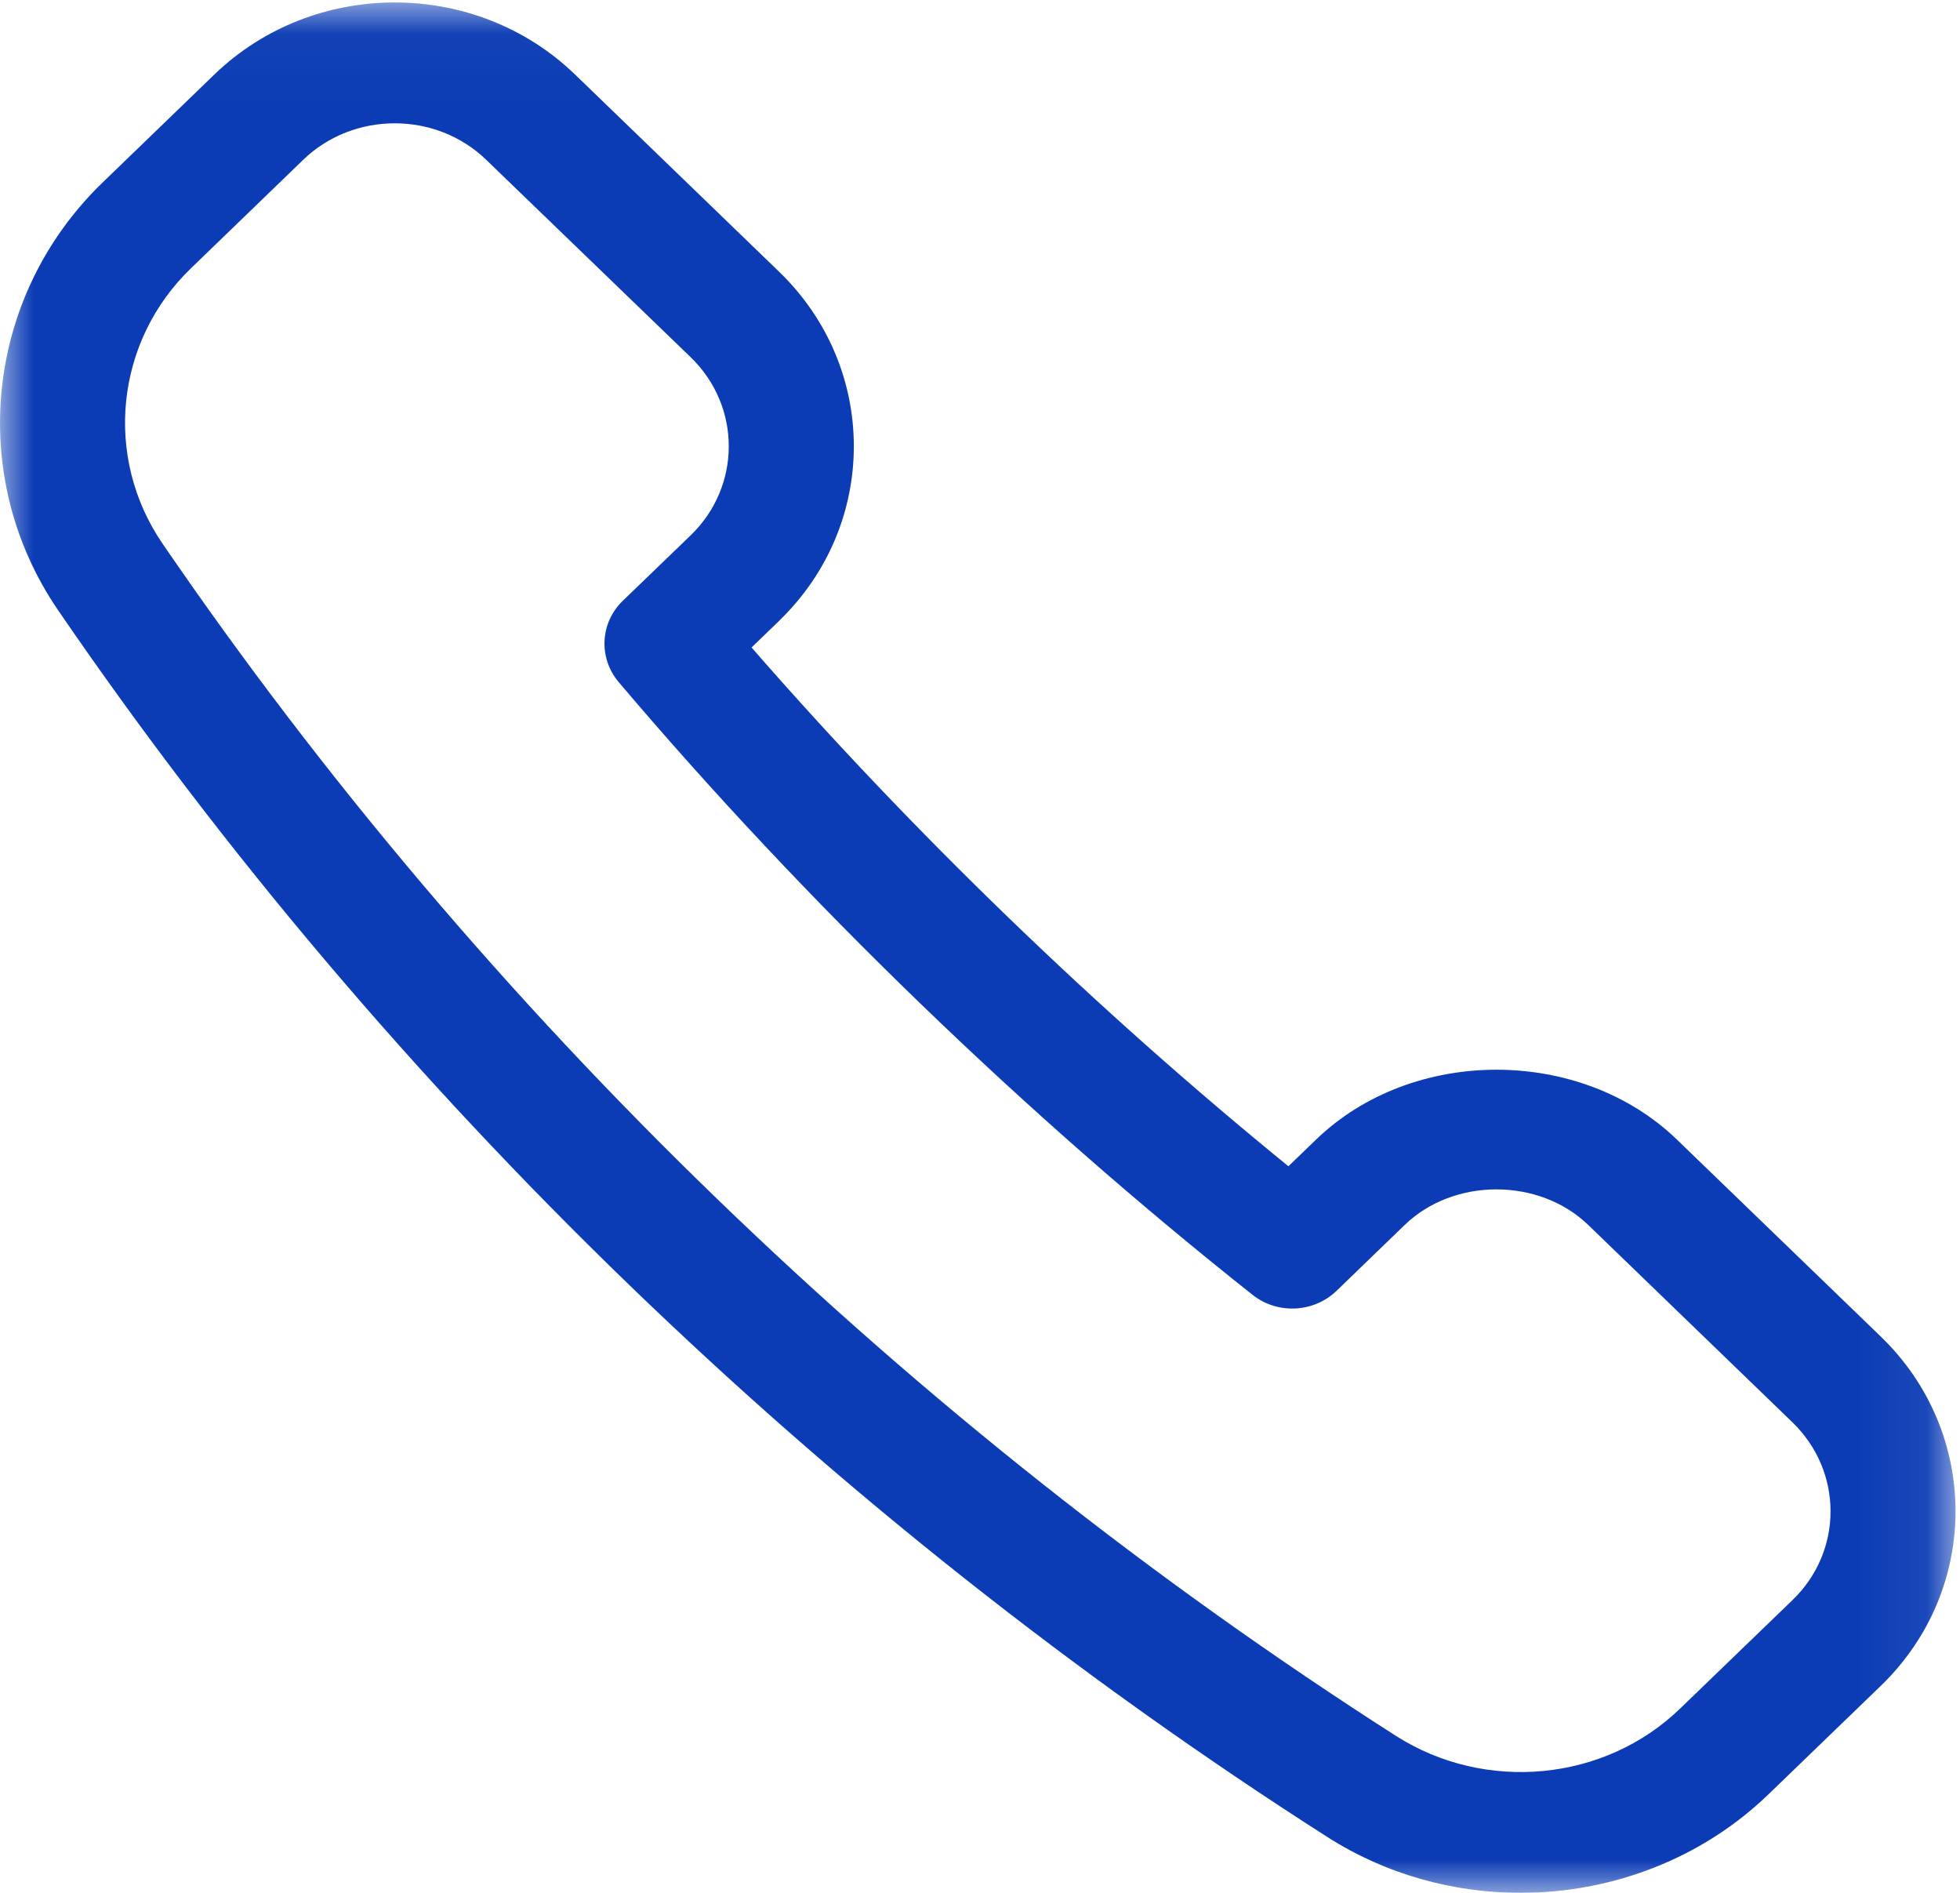 <?xml version="1.0" encoding="UTF-8"?>
<svg width="29px" height="28px" viewBox="0 0 29 28" version="1.1" xmlns="http://www.w3.org/2000/svg" xmlns:xlink="http://www.w3.org/1999/xlink">
    <title>icon-call</title>
    <defs>
        <polygon id="path-1" points="0 0.036 28.934 0.036 28.934 28 0 28"></polygon>
    </defs>
    <g id="Page-1" stroke="none" stroke-width="1" fill="none" fill-rule="evenodd">
        <g id="icon-call">
            <mask id="mask-2" fill="white">
                <use xlink:href="#path-1"></use>
            </mask>
            <g id="path-2"></g>
            <path d="M5.841,1.824 C5.348,1.824 4.855,2.005 4.481,2.369 L2.823,3.971 C1.706,5.05 1.53,6.761 2.403,8.039 C7.155,14.984 13.467,21.083 20.654,25.678 C21.979,26.523 23.747,26.353 24.862,25.271 L26.523,23.668 C27.272,22.945 27.272,21.767 26.521,21.04 L23.501,18.122 C22.773,17.418 21.509,17.418 20.782,18.122 L19.775,19.095 C19.439,19.419 18.902,19.446 18.534,19.155 C15.157,16.48 11.913,13.344 9.153,10.089 C8.853,9.732 8.878,9.213 9.214,8.888 L10.221,7.917 C10.97,7.191 10.97,6.012 10.221,5.286 L7.199,2.369 C6.825,2.005 6.333,1.824 5.841,1.824 L5.841,1.824 Z M22.498,28 C21.504,28 20.506,27.729 19.633,27.17 C12.24,22.445 5.748,16.169 0.859,9.026 C-0.498,7.041 -0.222,4.384 1.514,2.704 L3.172,1.102 C4.644,-0.319 7.037,-0.319 8.508,1.102 L11.53,4.022 C13.001,5.445 13.001,7.758 11.531,9.18 L11.53,9.182 L11.12,9.578 C13.504,12.313 16.227,14.943 19.063,17.252 L19.474,16.856 C20.899,15.48 23.384,15.48 24.81,16.856 L27.832,19.775 C29.301,21.198 29.301,23.512 27.832,24.934 L26.173,26.536 C25.176,27.502 23.841,28 22.498,28 L22.498,28 Z" id="Fill-1" fill="#0B3CB5" fill-rule="nonzero" mask="url(#mask-2)"></path>
        </g>
    </g>
</svg>